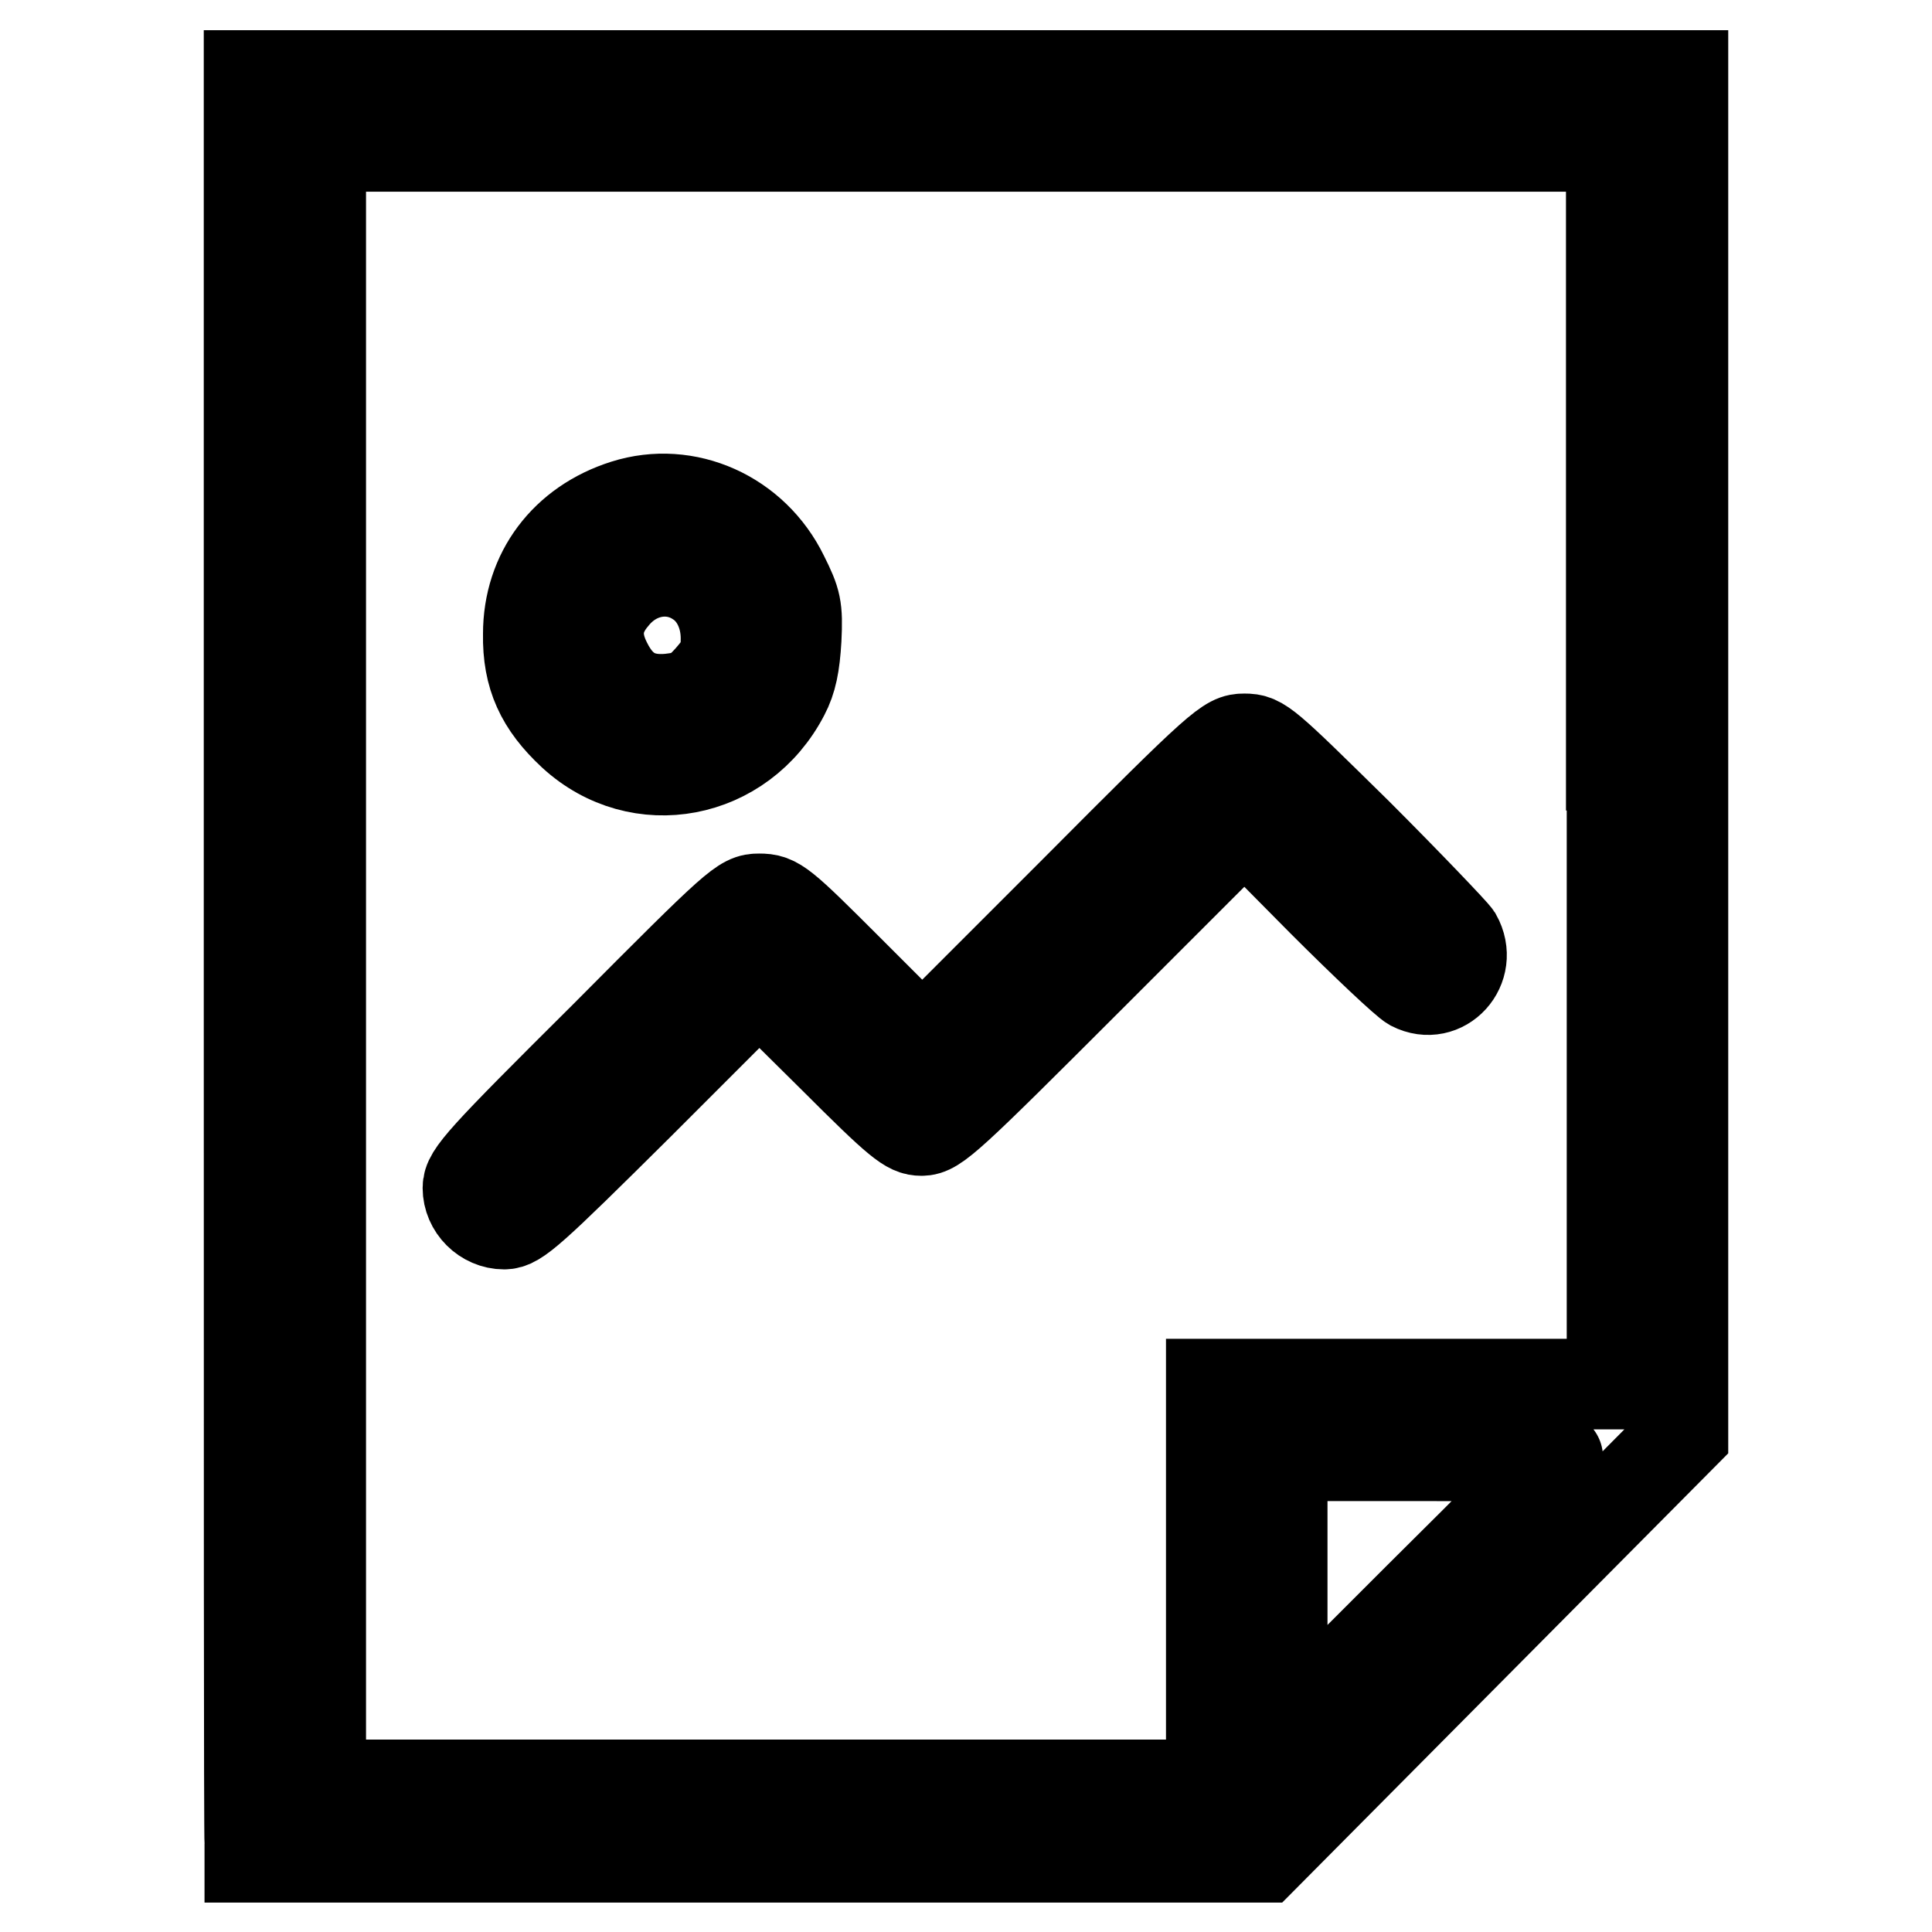 <?xml version="1.0" encoding="utf-8"?>
<!-- Svg Vector Icons : http://www.onlinewebfonts.com/icon -->
<!DOCTYPE svg PUBLIC "-//W3C//DTD SVG 1.1//EN" "http://www.w3.org/Graphics/SVG/1.1/DTD/svg11.dtd">
<svg version="1.1" xmlns="http://www.w3.org/2000/svg" xmlns:xlink="http://www.w3.org/1999/xlink" x="0px" y="0px" viewBox="0 0 256 256" enable-background="new 0 0 256 256" xml:space="preserve">
<g><g><g><path stroke-width="12" fill-opacity="0" stroke="#000000"  d="M33,13.2C33,15,33,67.3,33,129.5c0,62.1,0,113.8,0.1,114.8v1.8h67.2h67.1l27.8-28l27.8-28v-90V10h-95H33V13.2z M213.6,101.4v82H187h-26.5V210v26.5h-59h-59V128V19.4H128h85.5V101.4z M206.5,193.1c0,0.1-8.2,8.4-18.3,18.4l-18.3,18.3v-18.5v-18.4h18.3C198.3,192.9,206.5,193,206.5,193.1z"/><path stroke-width="12" fill-opacity="0" stroke="#000000"  d="M82.8,66.9C74.9,69.4,70,75.9,70,84c-0.1,5.6,1.7,9.4,5.9,13.3c8.8,8.1,22.4,5.5,28-5.3c1-1.9,1.4-3.9,1.6-7.3c0.2-4.2,0-5-1.7-8.4C99.9,68.3,91,64.3,82.8,66.9z M92.4,77c2.4,1.5,3.8,4.4,3.8,7.6c0,2.5-0.3,3.1-2.2,5.3c-1.9,2.1-2.7,2.4-5.2,2.7c-4,0.4-6.6-1.1-8.4-4.7c-1.7-3.3-1.4-6.1,0.9-8.8C84.2,75.5,88.9,74.7,92.4,77z"/><path stroke-width="12" fill-opacity="0" stroke="#000000"  d="M142.4,118.1l-20.2,20.2l-9.6-9.6c-9.1-9.1-9.7-9.6-12-9.6c-2.2,0-2.8,0.5-20.4,18.2C63.7,153.7,62,155.6,62,157.4c0,2.6,2.2,4.8,4.8,4.8c1.7,0,3.5-1.6,17.9-15.9l15.9-15.9l9.8,9.7c8.8,8.8,10,9.7,11.7,9.7c1.9,0,3.6-1.6,22.4-20.4l20.4-20.4l10.3,10.4c5.7,5.7,11,10.7,11.9,11.2c4.1,2.1,8.2-2.4,5.9-6.5c-0.4-0.6-6.3-6.8-13.2-13.7c-12.2-12-12.7-12.5-14.9-12.5C162.7,97.9,162,98.4,142.4,118.1z"/></g></g></g>
</svg>